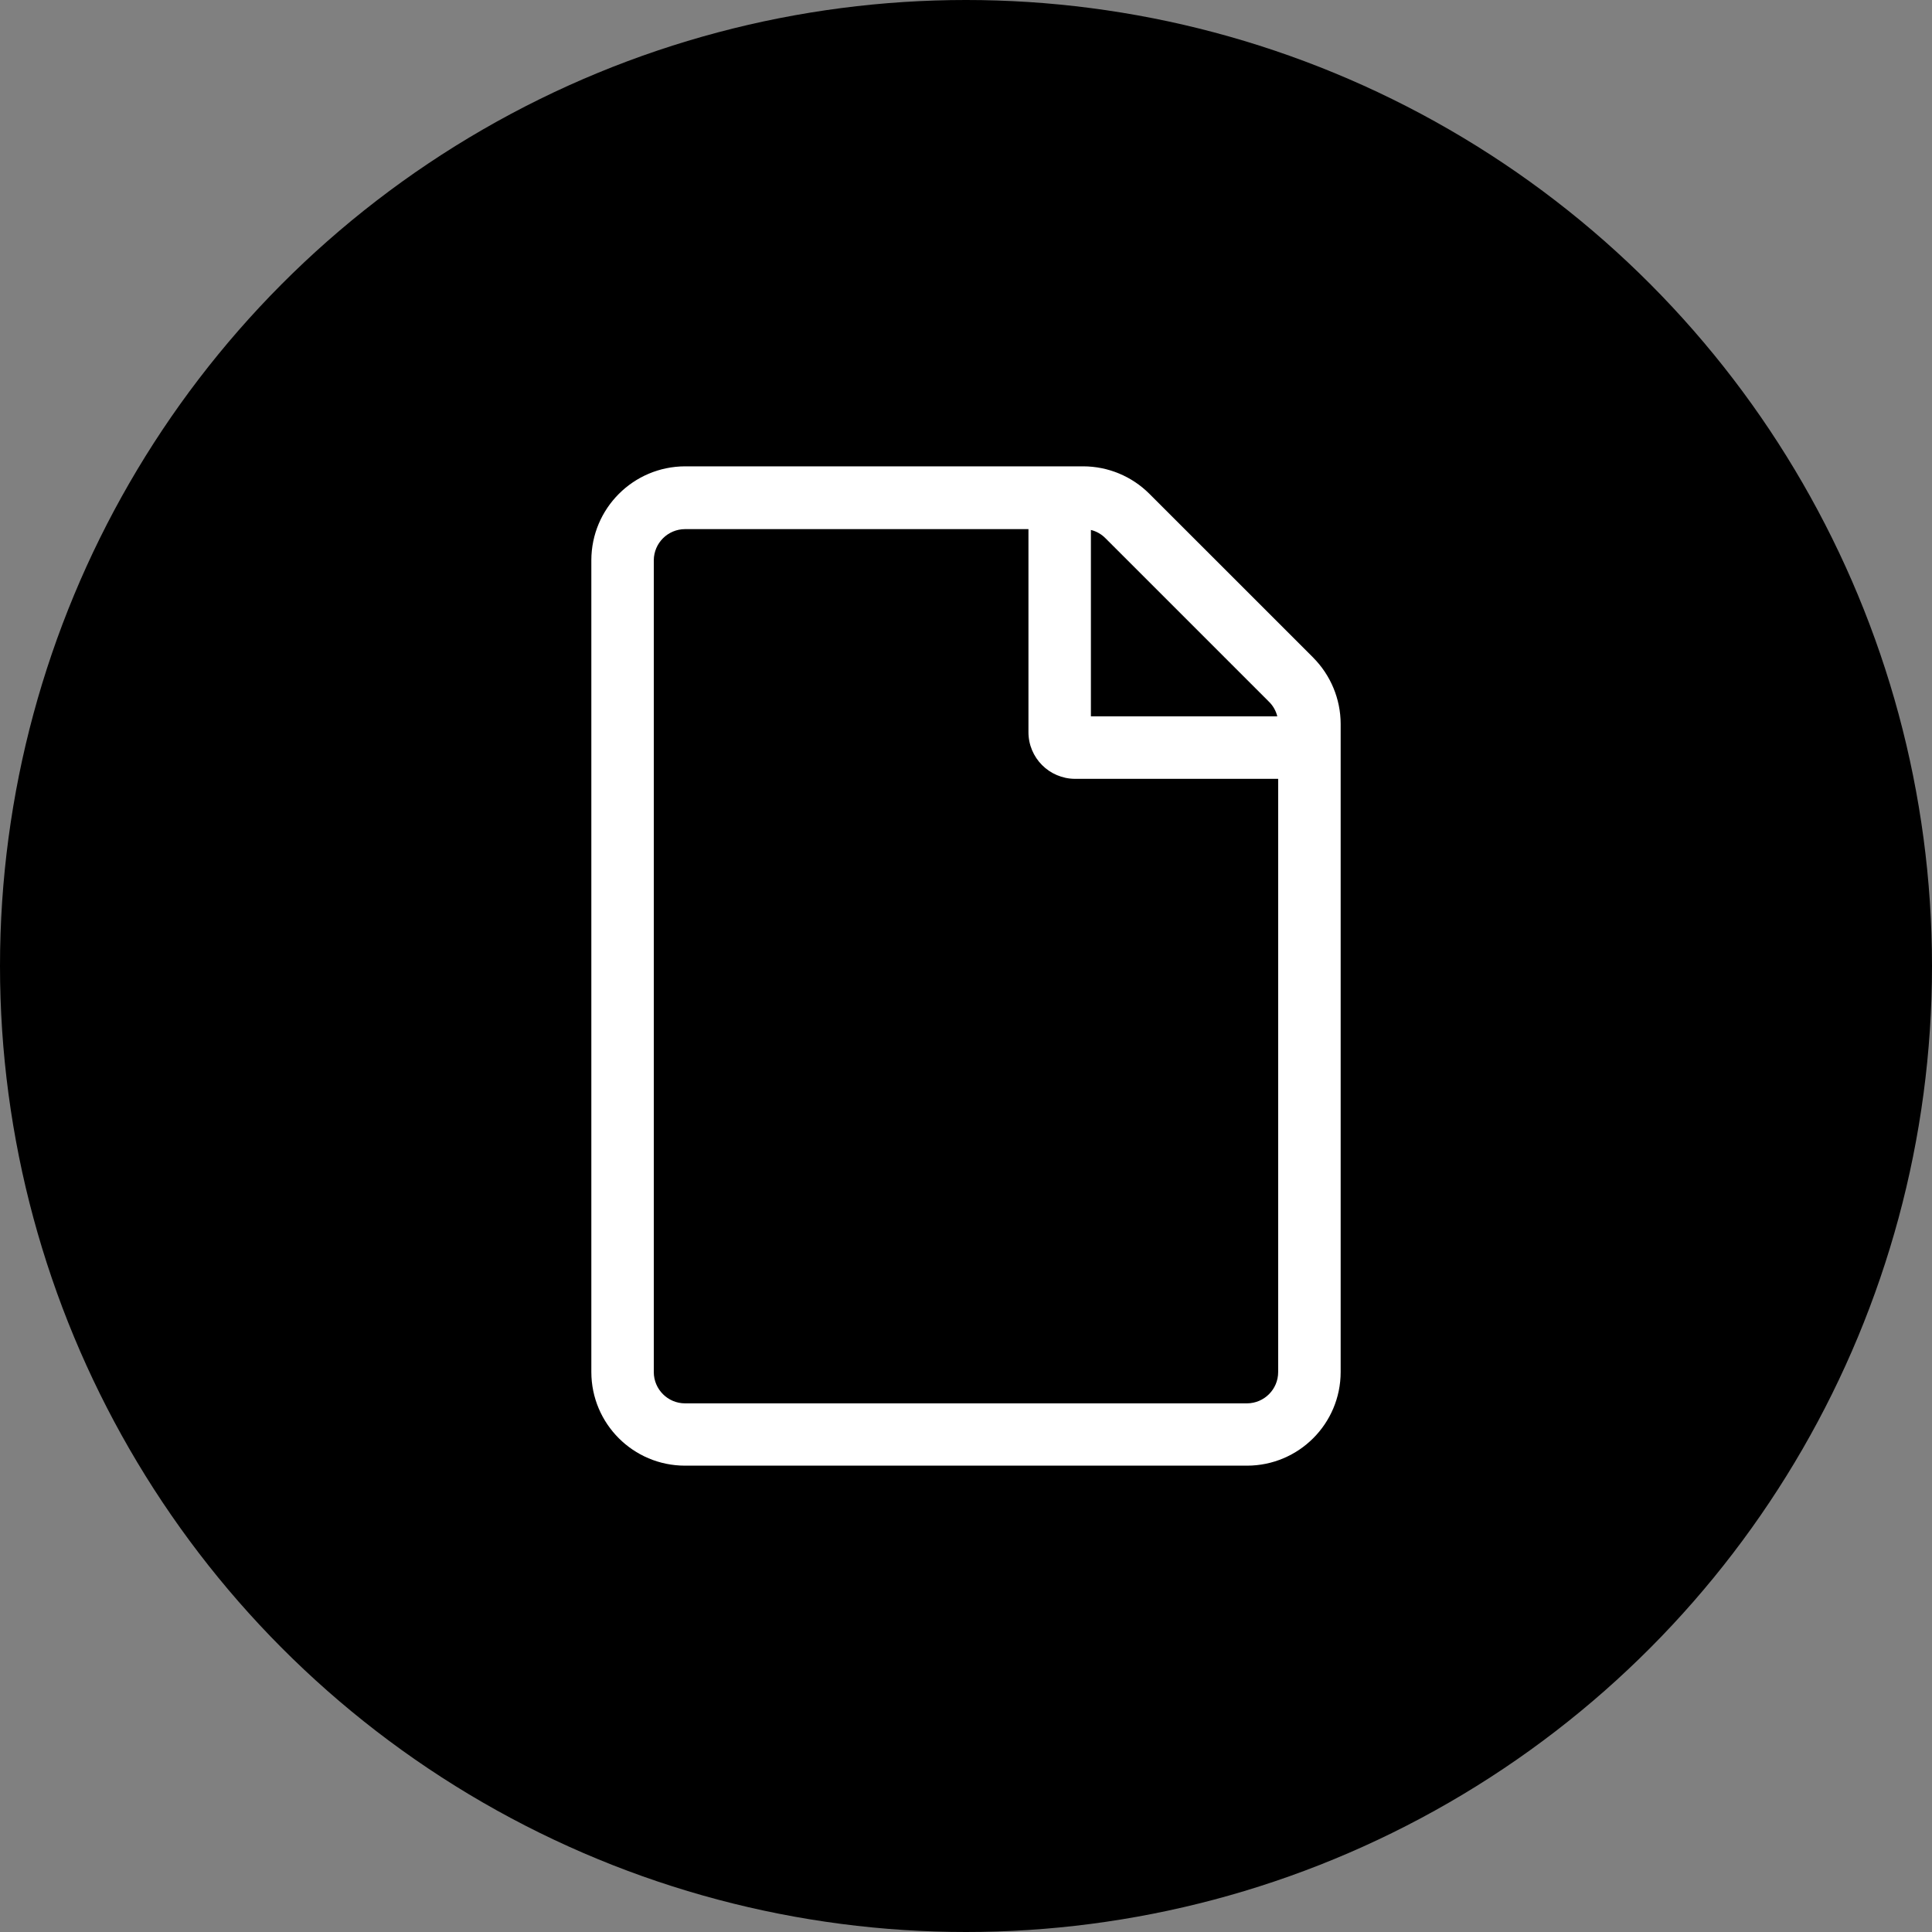 <?xml version="1.0" encoding="UTF-8"?><svg id="a" xmlns="http://www.w3.org/2000/svg" width="40" height="40" viewBox="0 0 40 40"><rect x="0" y="0" width="40" height="40" fill="#808080" stroke="none"/><defs><style>.c,.d{stroke-width:0px;}.d{fill:#fff;}</style></defs><circle class="c" cx="20" cy="20" r="20"/><g id="b"><path class="d" d="m27.188,13.614l-3.39-3.389c-.363-.364-.856-.569-1.37-.57h-8.246c-1.071.004-1.937.872-1.939,1.943v16.808c.001,1.071.868,1.938,1.939,1.939h11.636c1.071-.001,1.938-.868,1.939-1.939v-13.418c-.001-.515-.206-1.009-.57-1.374h.001Zm-.913.917c.083.082.142.186.17.3h-3.859v-3.859c.114.028.218.087.3.17l3.389,3.389Zm-.457,14.524h-11.636c-.356-.001-.645-.29-.646-.646V11.598c.003-.355.291-.642.646-.643h7.111v4.2c-.002.534.43.968.964.97.002,0,.004,0,.006,0h4.2v12.281c.001.357-.288.647-.645.649Z"/></g></svg>